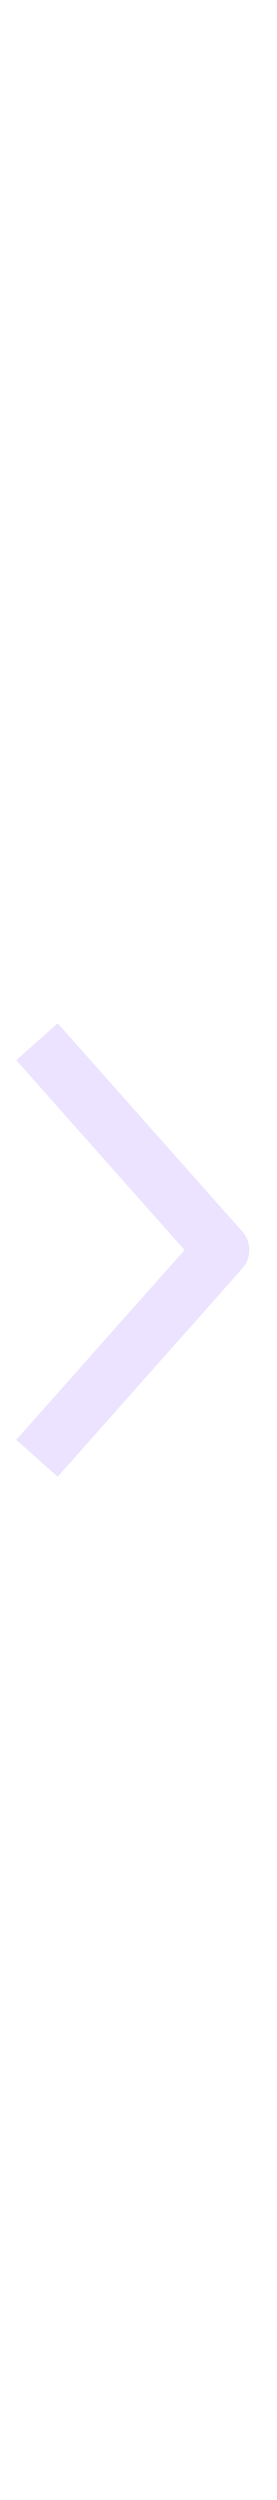 <svg width="5" height="45" viewBox="0 0 5 45" fill="none" xmlns="http://www.w3.org/2000/svg">
<path d="M1 25.875L4 22.5L1 19.125" stroke="#EBE3FF" stroke-linecap="square" stroke-linejoin="round"/>
</svg>
